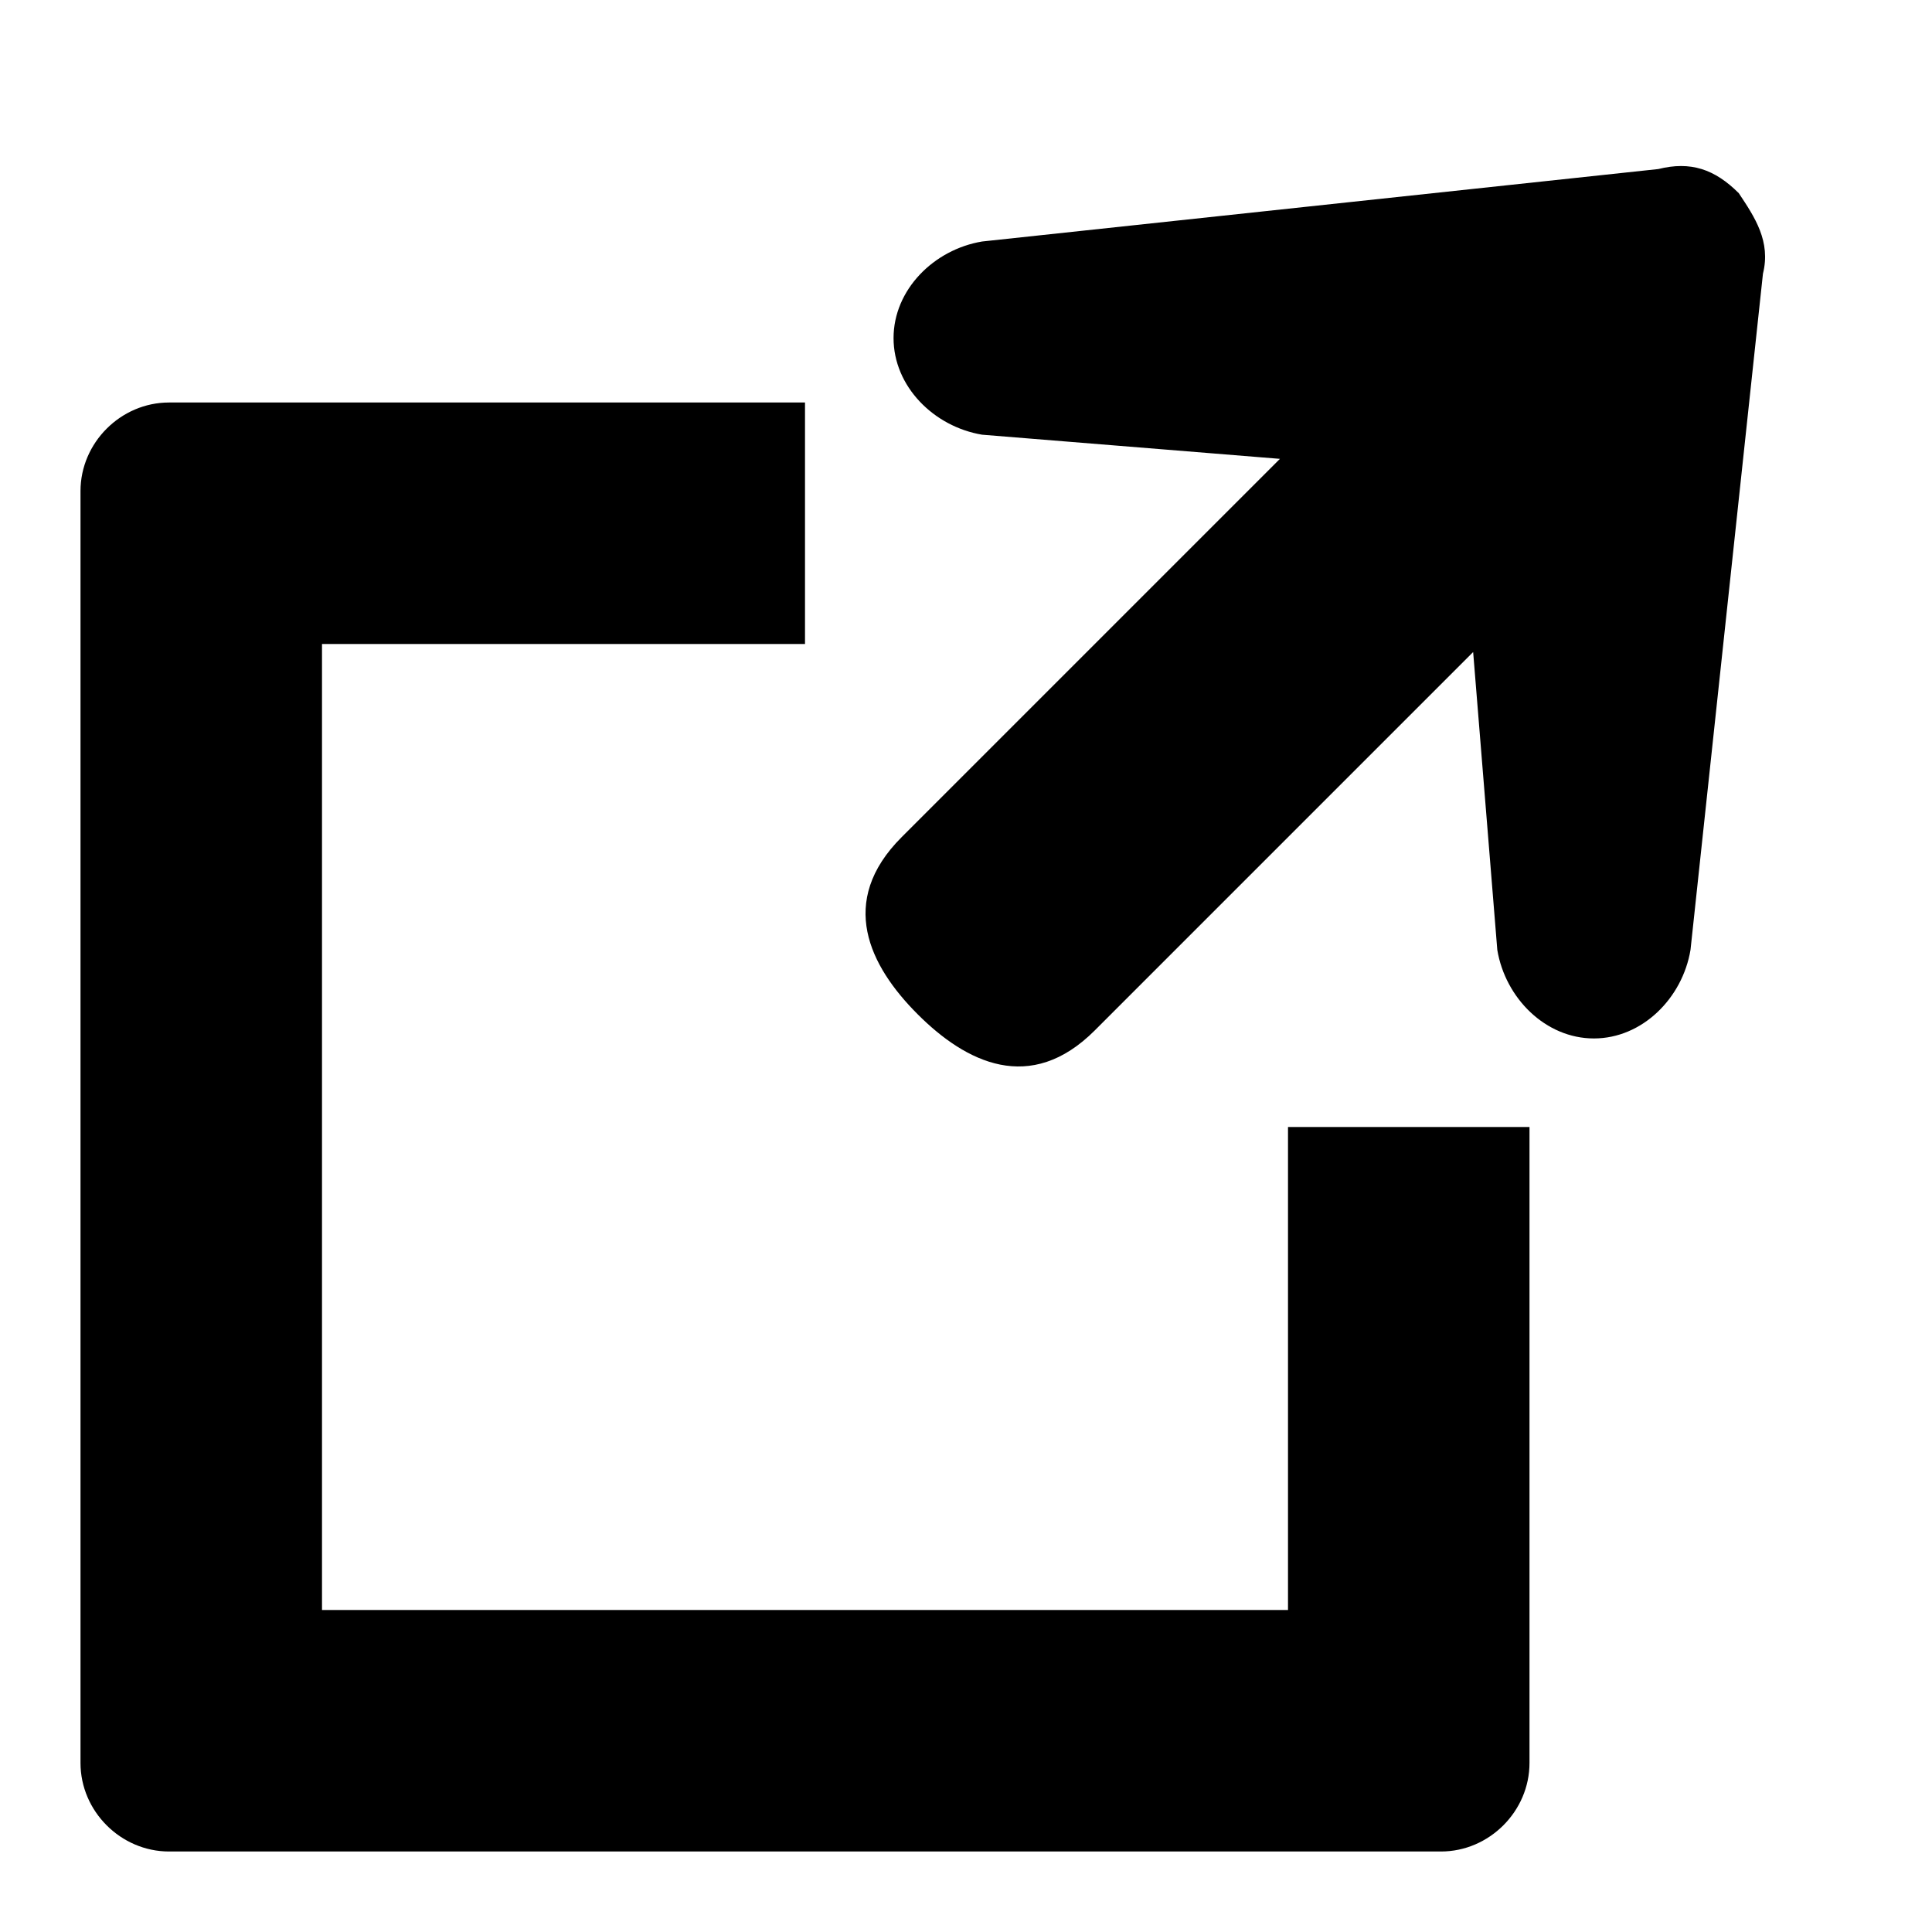 <?xml version="1.0" encoding="utf-8" standalone="no"?>
<!-- Generator: Adobe Illustrator 23.0.3, SVG Export Plug-In . SVG Version: 6.00 Build 0)  --><svg xmlns="http://www.w3.org/2000/svg" xmlns:xlink="http://www.w3.org/1999/xlink" style="enable-background:new 0 0 24 24;" version="1.1" viewBox="0 0 24 24" x="0px" xml:space="preserve" y="0px">
<style type="text/css">
	.st0{fill:none;}
	.st1{fill:#39870C;}
	.st2{fill:#FFFFFF;}
</style>
<g id="box">
	<g>
		<rect class="st0" height="24" width="24"/>
	</g>
</g>
<g id="icon">
	<g>
		<path d="M16,20H4V8h6V5H2.1C1.5,5,1,5.5,1,6.1v15.8C1,22.5,1.5,23,2.1,23h15.8c0.6,0,1.1-0.5,1.1-1.1V14h-3V20z M21.6,2.4     c-0.3-0.3-0.6-0.4-1-0.3L12.2,3c-0.6,0.1-1.1,0.6-1.1,1.2c0,0.6,0.5,1.1,1.1,1.2l3.7,0.3l-4.7,4.7c-0.8,0.8-0.4,1.6,0.2,2.2     c0.6,0.6,1.4,1,2.2,0.2l4.7-4.7l0.3,3.7c0.1,0.6,0.6,1.1,1.2,1.1c0,0,0,0,0,0c0.6,0,1.1-0.5,1.2-1.1l0.9-8.4     C22,3,21.8,2.7,21.6,2.4z"/>
	</g>
</g>
</svg>